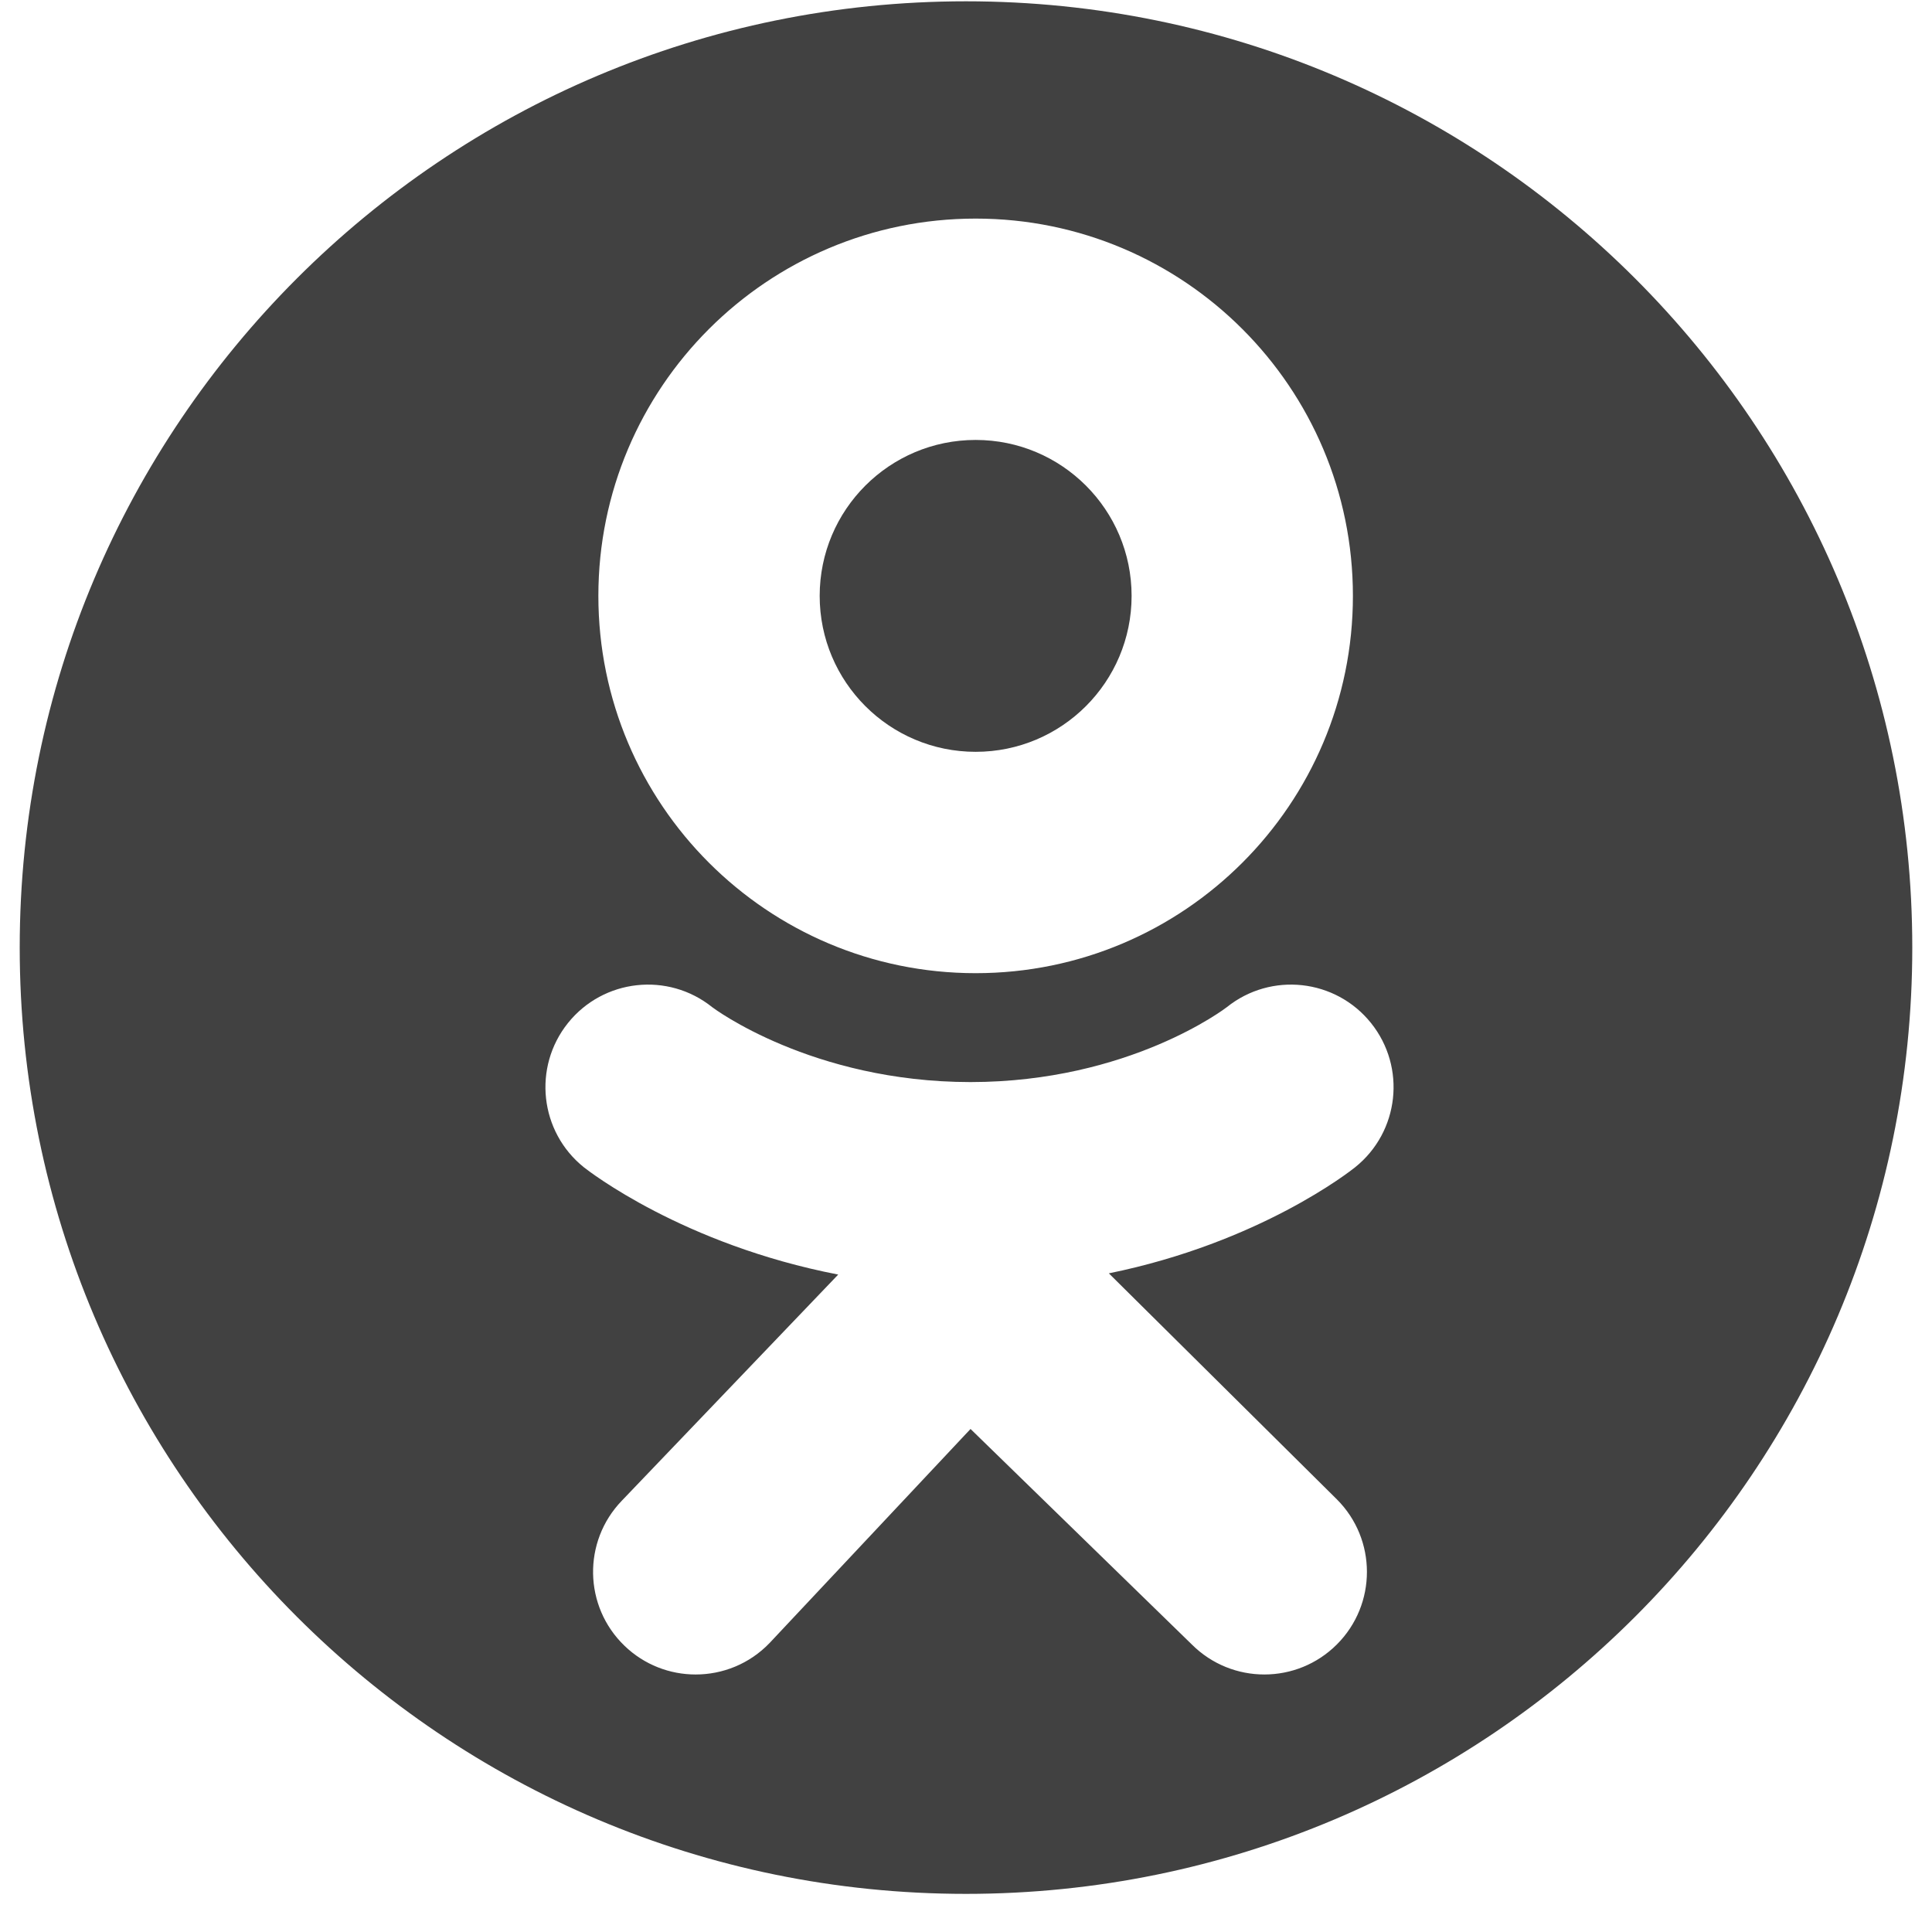 <?xml version="1.0" encoding="UTF-8"?> <svg xmlns="http://www.w3.org/2000/svg" width="49" height="49" viewBox="0 0 49 49" fill="none"><path d="M20.789 15.113C20.789 17.297 22.56 19.068 24.745 19.068C26.929 19.068 28.7 17.297 28.7 15.113C28.7 12.928 26.929 11.158 24.745 11.158C22.56 11.158 20.789 12.928 20.789 15.113Z" fill="#414141"></path><path fill-rule="evenodd" clip-rule="evenodd" d="M24.5 48.033C37.755 48.033 48.5 37.288 48.5 24.033C48.5 10.778 37.755 0.033 24.5 0.033C11.245 0.033 0.5 10.778 0.5 24.033C0.5 37.288 11.245 48.033 24.5 48.033ZM15.176 15.113C15.176 9.828 19.46 5.544 24.745 5.544C30.029 5.544 34.313 9.828 34.313 15.113C34.313 20.397 30.029 24.682 24.745 24.682C19.46 24.682 15.176 20.397 15.176 15.113ZM28.123 32.295C31.953 31.515 34.249 29.701 34.37 29.604C35.491 28.705 35.671 27.067 34.772 25.946C33.873 24.825 32.236 24.645 31.115 25.544C31.091 25.563 28.644 27.441 24.616 27.444C24.616 27.444 24.615 27.444 24.615 27.444C24.616 27.444 24.618 27.444 24.615 27.444C24.612 27.444 24.613 27.444 24.614 27.444C24.614 27.444 24.615 27.444 24.615 27.444C24.614 27.444 24.614 27.444 24.614 27.444C24.614 27.444 24.613 27.444 24.613 27.444C20.586 27.441 18.086 25.563 18.063 25.544C16.942 24.645 15.304 24.825 14.405 25.946C13.507 27.067 13.687 28.705 14.807 29.604C14.931 29.702 17.321 31.564 21.259 32.326L15.771 38.061C14.773 39.096 14.803 40.743 15.838 41.74C16.342 42.227 16.993 42.469 17.643 42.469C18.325 42.469 19.006 42.203 19.516 41.673L24.615 36.242L30.228 41.708C31.246 42.724 32.893 42.722 33.908 41.705C34.923 40.688 34.922 39.041 33.905 38.026L28.123 32.295Z" fill="#414141"></path></svg> 